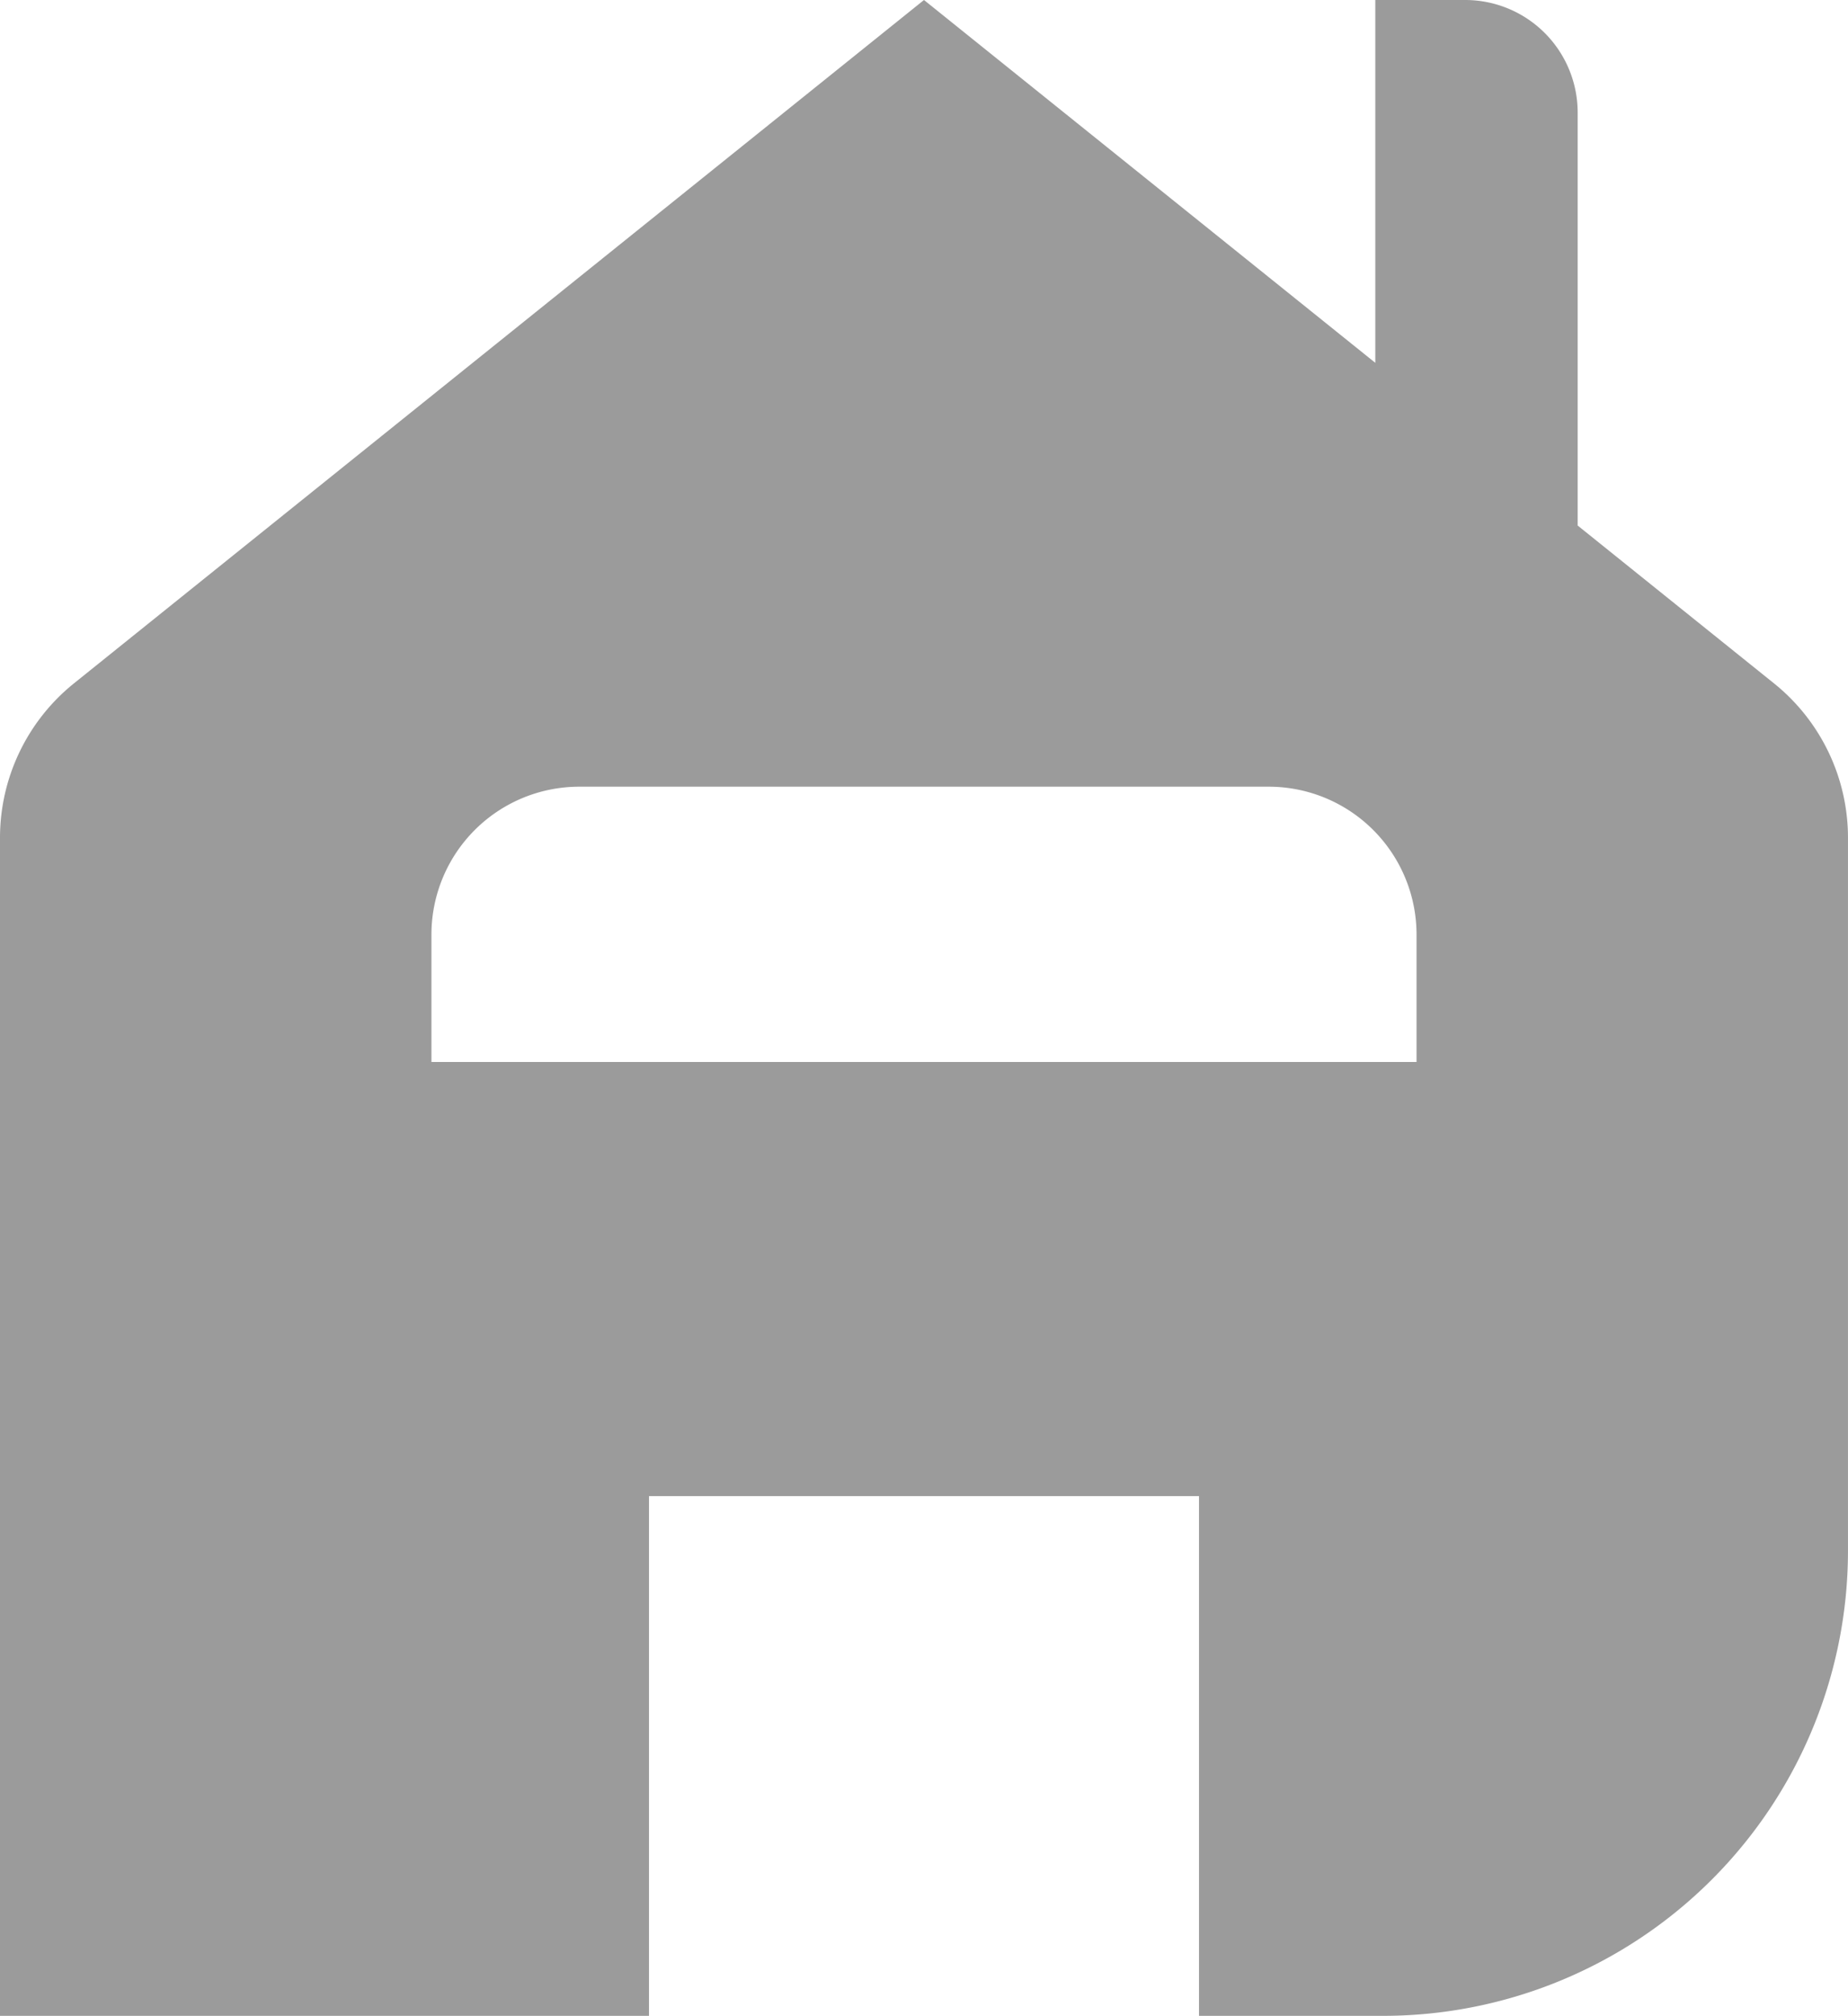 <svg xmlns="http://www.w3.org/2000/svg" viewBox="0 0 77.901 84.937"><defs><style>.cls-1{fill:#9b9b9b;}</style></defs><title>iT_location</title><g id="Ebene_2" data-name="Ebene 2"><g id="Ebene_1-2" data-name="Ebene 1"><path class="cls-1" d="M74.782,28.794l-8.277-6.651V4.742A4.742,4.742,0,0,0,61.764,0H57.975V15.288L38.95,0,3.118,28.793A8.351,8.351,0,0,0,0,35.3V84.937H27.358v-21.9H50.543v21.9H58.3a19.6,19.6,0,0,0,19.6-19.6V35.3A8.345,8.345,0,0,0,74.782,28.794ZM54.346,44.747H18.187V39.379h0a6.233,6.233,0,0,1,6.233-6.232H53.481a6.232,6.232,0,0,1,6.232,6.232h0v5.368Z"/></g></g></svg>